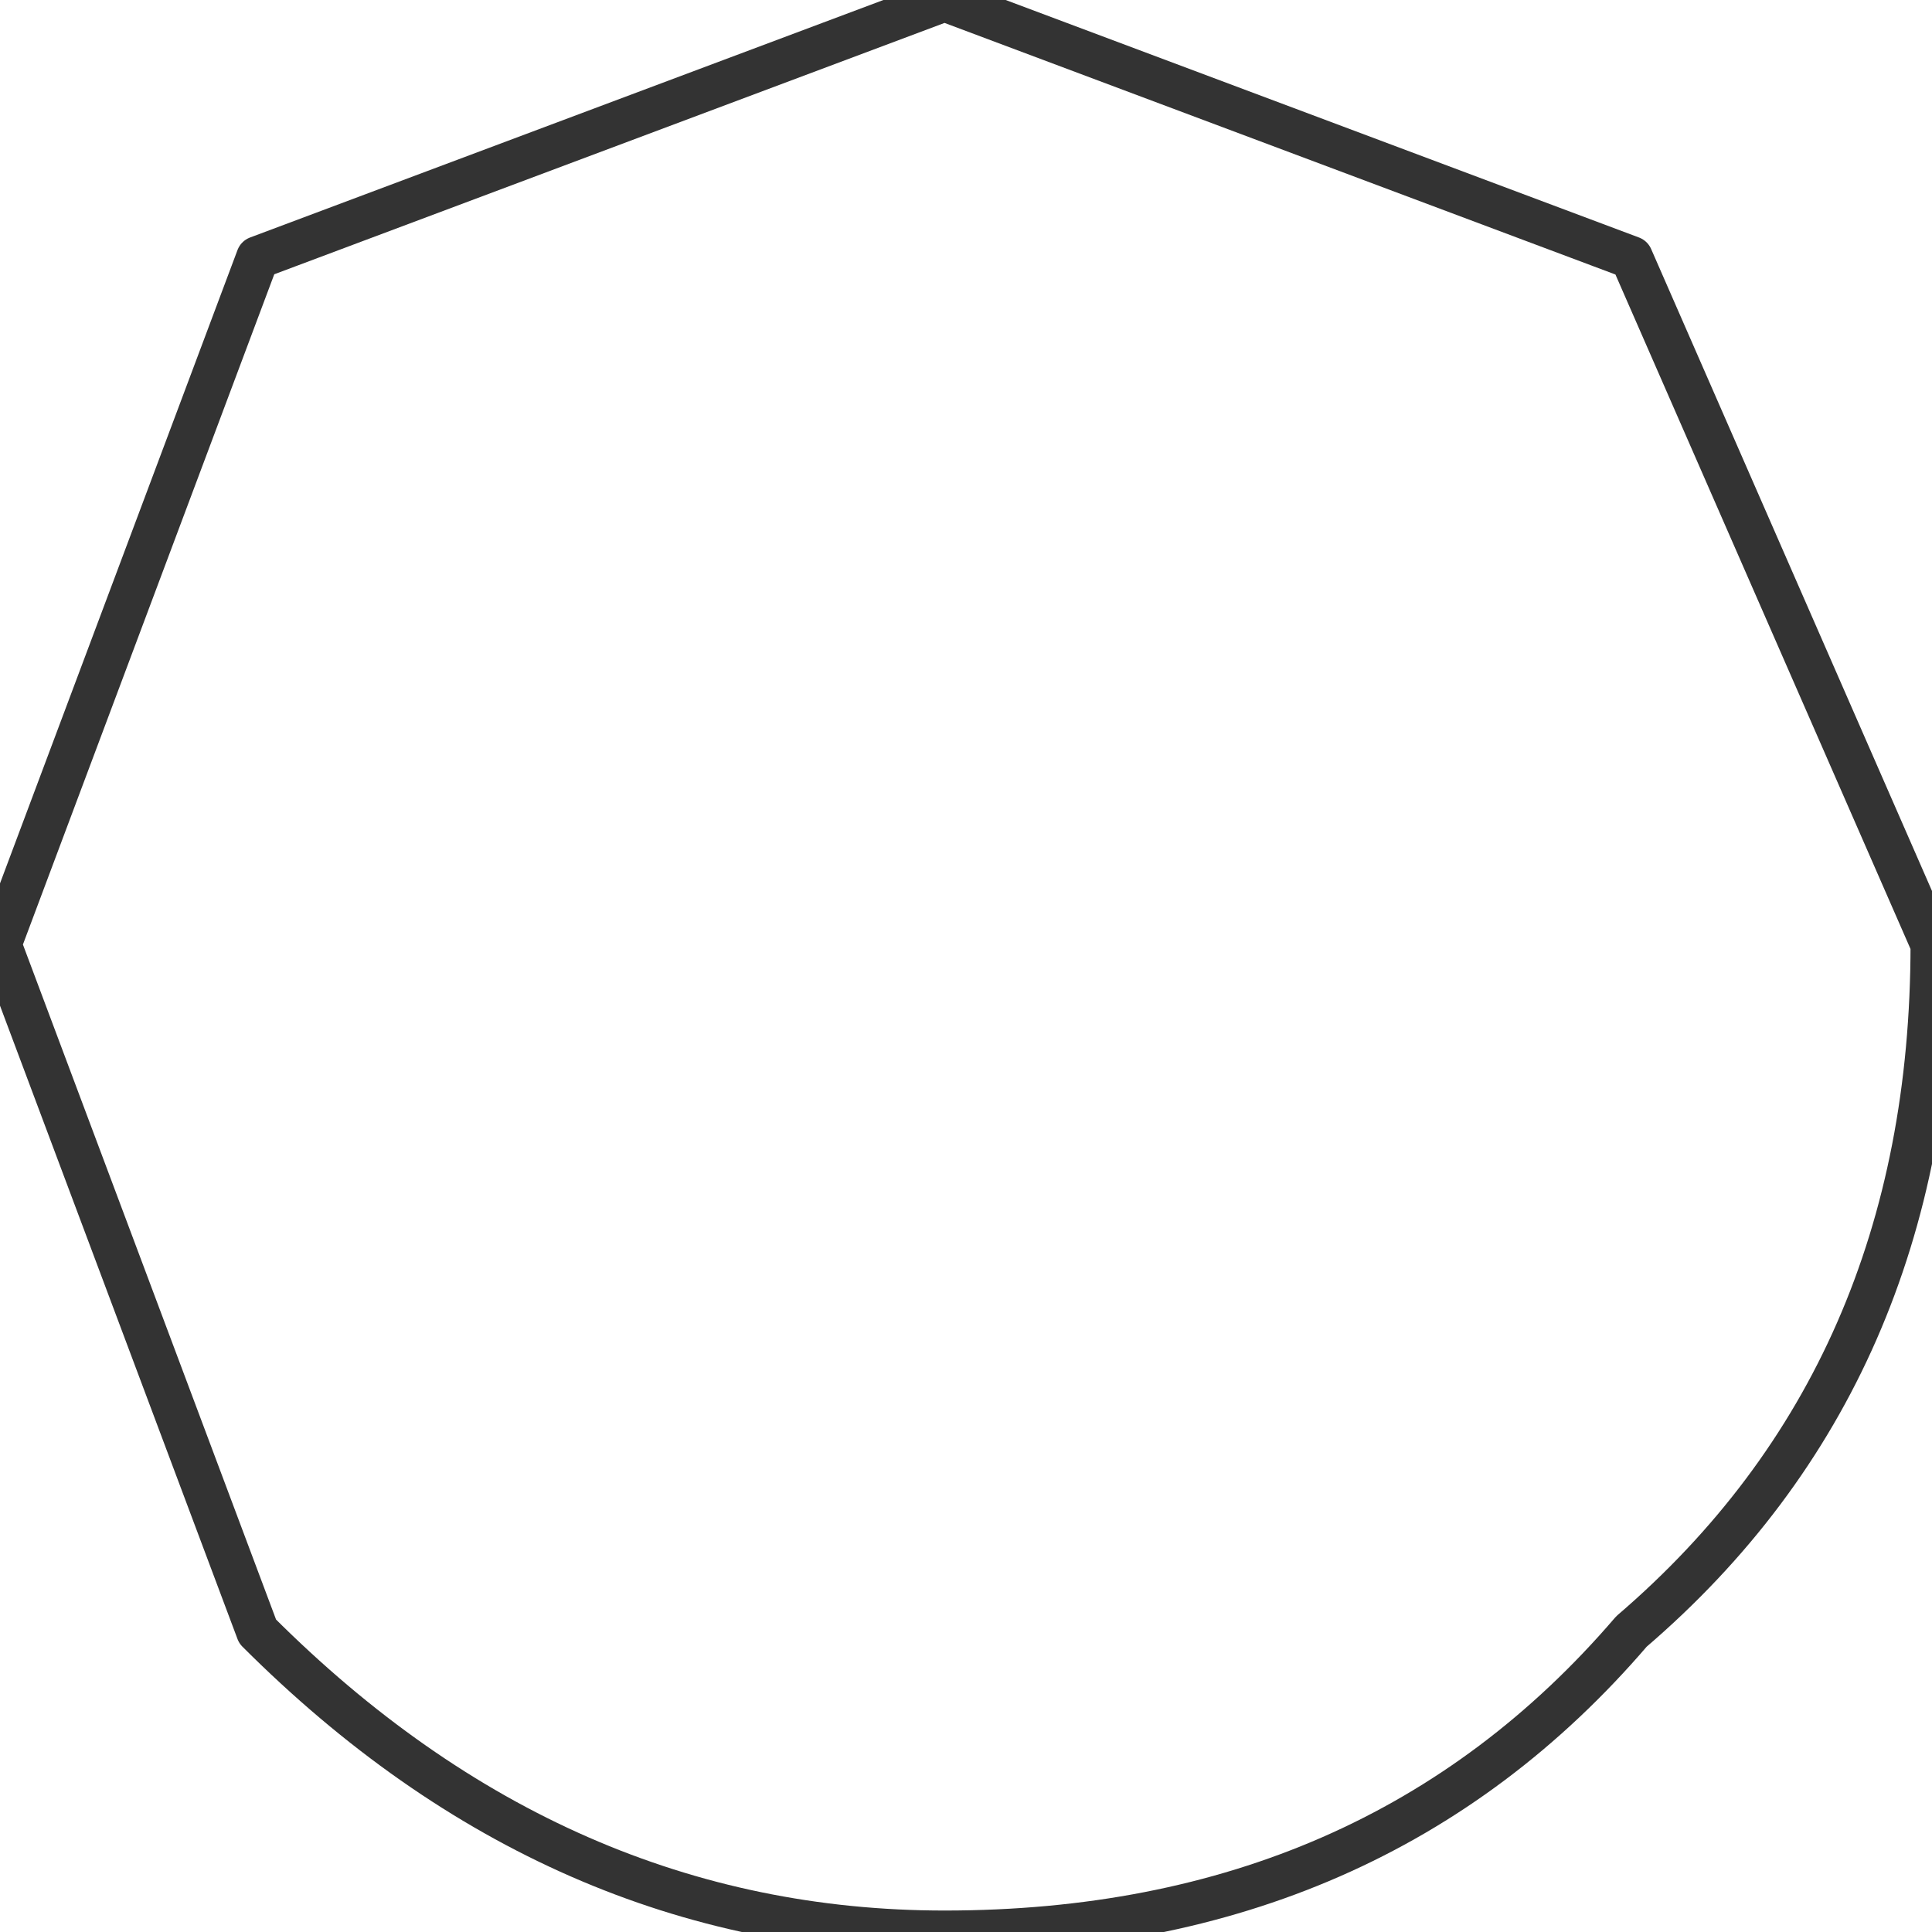 <?xml version="1.0" encoding="UTF-8" standalone="no"?>
<svg xmlns:xlink="http://www.w3.org/1999/xlink" height="2.25px" width="2.25px" xmlns="http://www.w3.org/2000/svg">
  <g transform="matrix(1.0, 0.0, 0.0, 1.0, 1.1, 1.1)">
    <path d="M0.8 -0.8 L1.15 0.0 Q1.15 0.5 0.8 0.8 0.5 1.15 0.0 1.15 -0.45 1.15 -0.8 0.8 L-1.1 0.0 -0.8 -0.8 0.0 -1.1 0.8 -0.8 Z" fill="none" stroke="#333333" stroke-linecap="round" stroke-linejoin="round" stroke-width="0.05"/>
  </g>
</svg>
